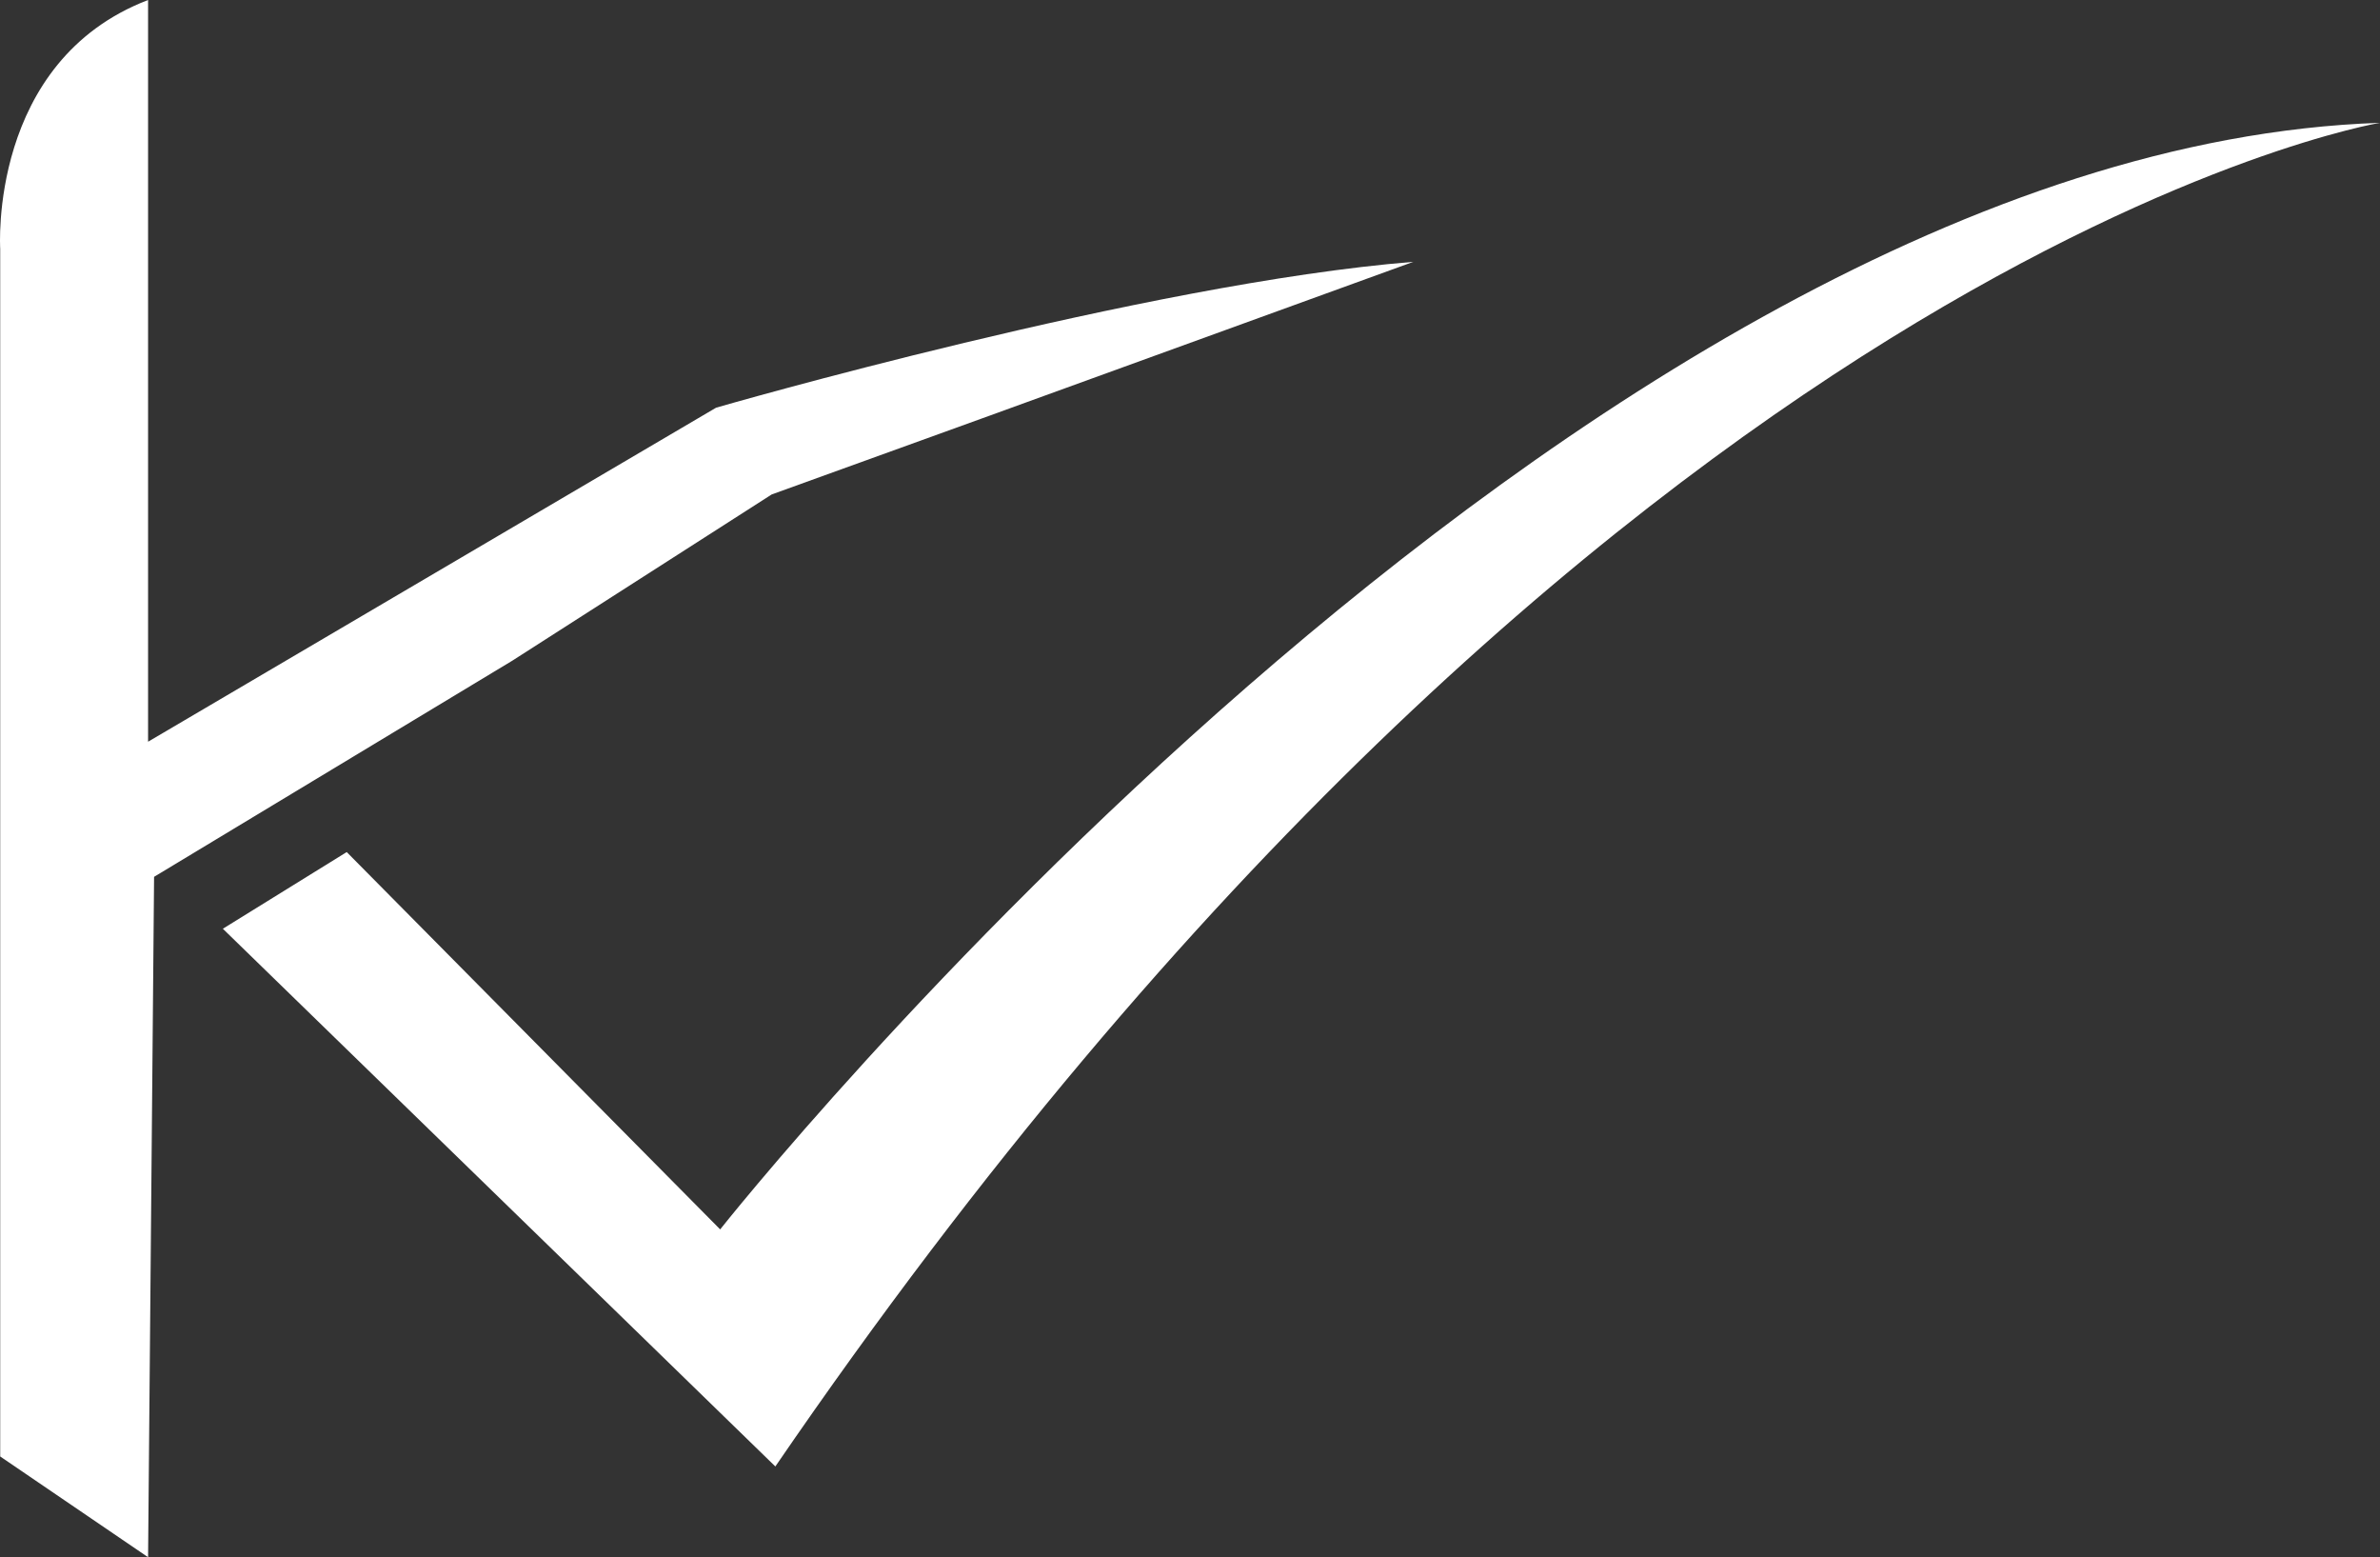 <svg xmlns="http://www.w3.org/2000/svg" viewBox="0 0 567.2 371.04"><rect x="0" y="0" width="567.2" height="371.04" fill="#333333" stroke="none"/><defs><style>.cls-1{fill:#fff;}</style></defs><title>Asset 4</title><g id="Layer_2" data-name="Layer 2"><g id="Layer_1-2" data-name="Layer 1"><path class="cls-1" d="M35.29,371,.05,347V59.27S-2.81,14.62,35.29,0V176.71L170.66,97.13S273.08,67.5,336.83,62.38L234.13,99.65,183.91,117.8,122.1,157.4,36.72,208.9Z"/><path class="cls-1" d="M53.11,221.27,82.63,203l89,89.9S374.94,35.75,567.2,29.26c0,0-184.2,30.61-382.42,320.12Z"/></g></g></svg>